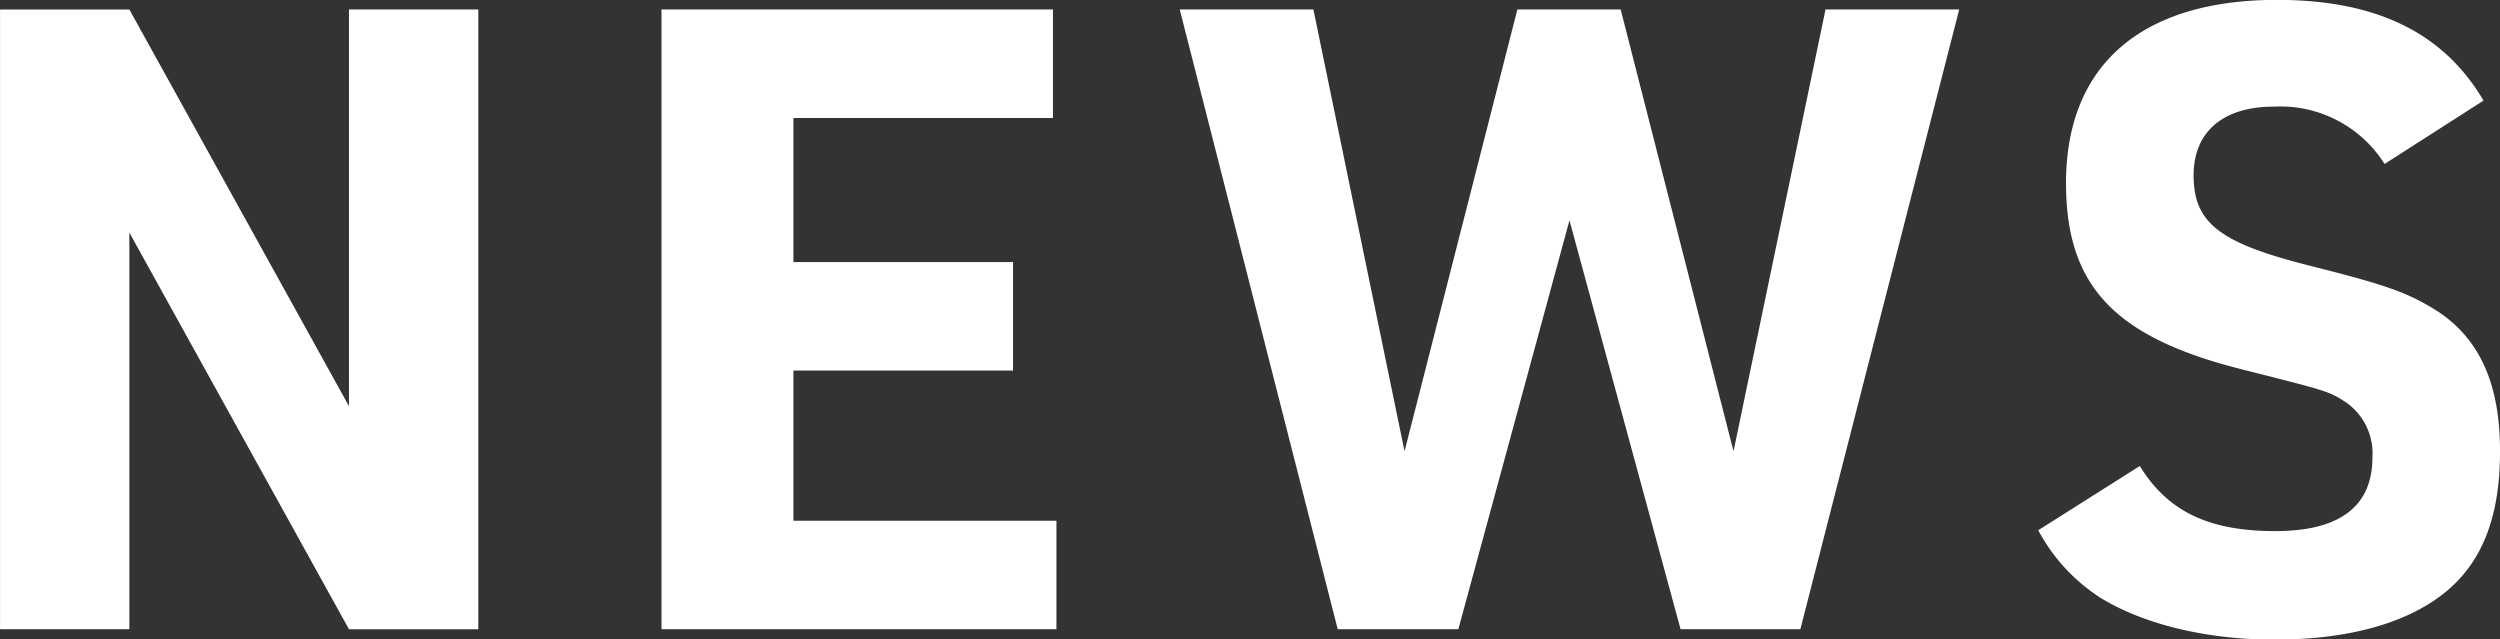 <svg xmlns="http://www.w3.org/2000/svg" width="216" height="55.25" viewBox="0 0 216 55.25">
  <rect x="0" y="0" width="216" height="55.25" fill="#333333" stroke="none"/>
  <defs>
    <style>
      .cls-1 {
        fill: #fff;
        fill-rule: evenodd;
      }
    </style>
  </defs>
  <path id="news_h2.svg" class="cls-1" d="M705.034,184.269h11.174V150l18.974,34.273h11.175V130.722H735.182V165l-18.974-34.273H705.034v53.547Zm57.15,0h34.123V174.9H773.583V161.92h18.974v-9.374H773.583V140.1h22.424v-9.374H762.184v53.547Zm58.424,0h10.425l9.6-35.323,9.6,35.323h10.35l13.724-53.547H862.757l-7.95,38.173-9.75-38.173h-8.924l-9.75,38.173-7.875-38.173H806.959Zm60.526-8.549a15.739,15.739,0,0,0,5.4,5.849c3.675,2.25,9.074,3.6,15,3.6,6.6,0,11.775-1.5,15.074-4.349,3-2.625,4.425-6.45,4.425-11.925,0-5.775-1.725-9.6-5.249-12-2.7-1.724-4.425-2.324-11.25-4.049-7.725-1.95-9.975-3.675-9.975-7.8,0-3.75,2.55-5.925,6.9-5.925a10.642,10.642,0,0,1,9.6,4.95l8.549-5.475c-3.449-5.85-9.224-8.7-17.849-8.7-11.7,0-18.224,5.624-18.224,15.824,0,8.925,4.2,13.349,15.3,16.124,7.425,1.875,7.425,1.875,8.925,2.85a5.383,5.383,0,0,1,2.25,4.725c0,4.2-2.775,6.375-8.4,6.375-5.775,0-9.3-1.725-11.7-5.625Z" transform="translate(-705.031 -129.906)"/>
</svg>
